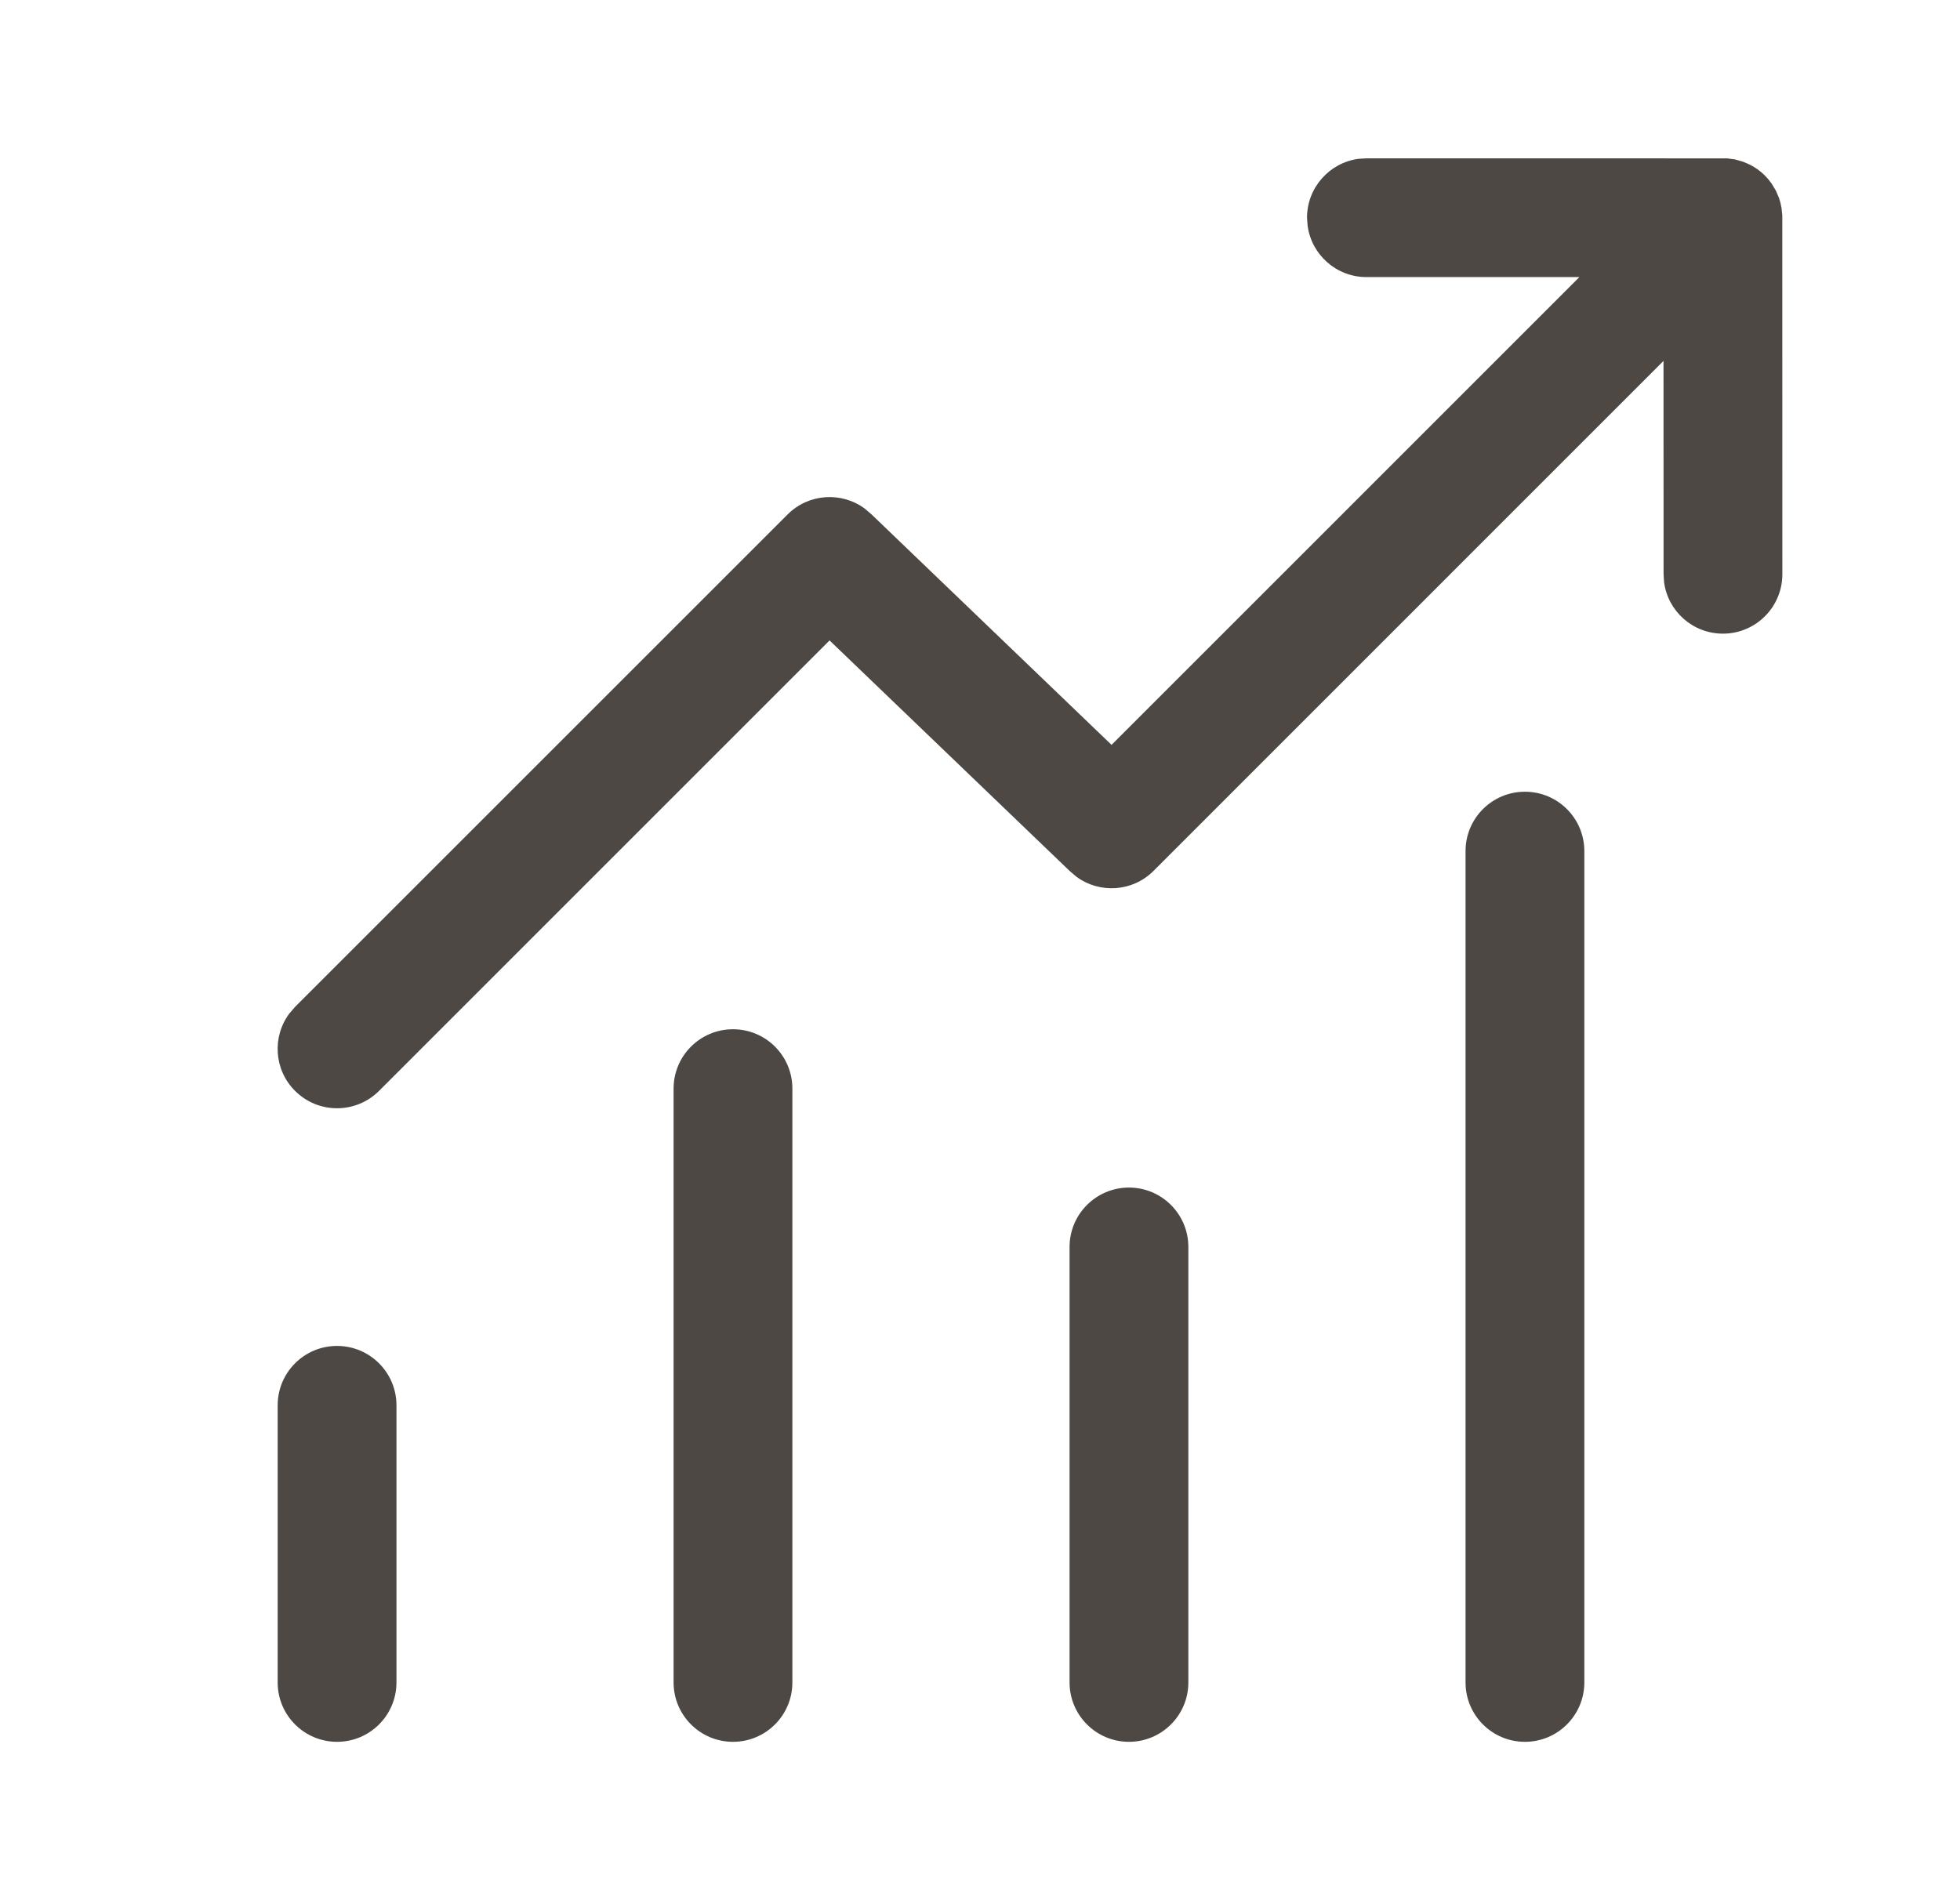 <svg width="33" height="32" viewBox="0 0 33 32" fill="none" xmlns="http://www.w3.org/2000/svg">
<path d="M23.006 2.666L29.078 2.667L29.212 2.685L29.344 2.722L29.424 2.756C29.53 2.803 29.629 2.87 29.716 2.957L29.77 3.016L29.828 3.091L29.9 3.211L29.952 3.332L29.977 3.417L29.995 3.502L30.008 3.628L30.009 9.671C30.009 10.223 29.561 10.671 29.009 10.671C28.502 10.671 28.084 10.295 28.018 9.807L28.009 9.671L28.008 6.078L19.422 14.666C19.067 15.021 18.512 15.053 18.12 14.762L18.008 14.666L13.967 10.785L6.382 18.371C5.991 18.761 5.358 18.761 4.968 18.371C4.612 18.016 4.58 17.46 4.871 17.069L4.968 16.956L13.26 8.664C13.615 8.309 14.171 8.276 14.562 8.567L14.675 8.664L18.715 12.544L26.592 4.666H23.006C22.5 4.666 22.082 4.29 22.016 3.802L22.006 3.666C22.006 3.16 22.383 2.741 22.871 2.675L23.006 2.666ZM5.675 22.666C6.227 22.666 6.675 23.114 6.675 23.666V28.333C6.675 28.885 6.227 29.333 5.675 29.333C5.122 29.333 4.675 28.885 4.675 28.333V23.666C4.675 23.114 5.122 22.666 5.675 22.666ZM13.341 18.333C13.341 17.78 12.894 17.333 12.341 17.333C11.789 17.333 11.341 17.78 11.341 18.333V28.333C11.341 28.885 11.789 29.333 12.341 29.333C12.894 29.333 13.341 28.885 13.341 28.333V18.333ZM19.008 19.999C19.56 19.999 20.008 20.447 20.008 20.999V28.333C20.008 28.885 19.56 29.333 19.008 29.333C18.456 29.333 18.008 28.885 18.008 28.333V20.999C18.008 20.447 18.456 19.999 19.008 19.999ZM26.675 14.333C26.675 13.78 26.227 13.333 25.675 13.333C25.122 13.333 24.675 13.78 24.675 14.333V28.333C24.675 28.885 25.122 29.333 25.675 29.333C26.227 29.333 26.675 28.885 26.675 28.333V14.333Z" fill="#4D4844"/>
</svg>
